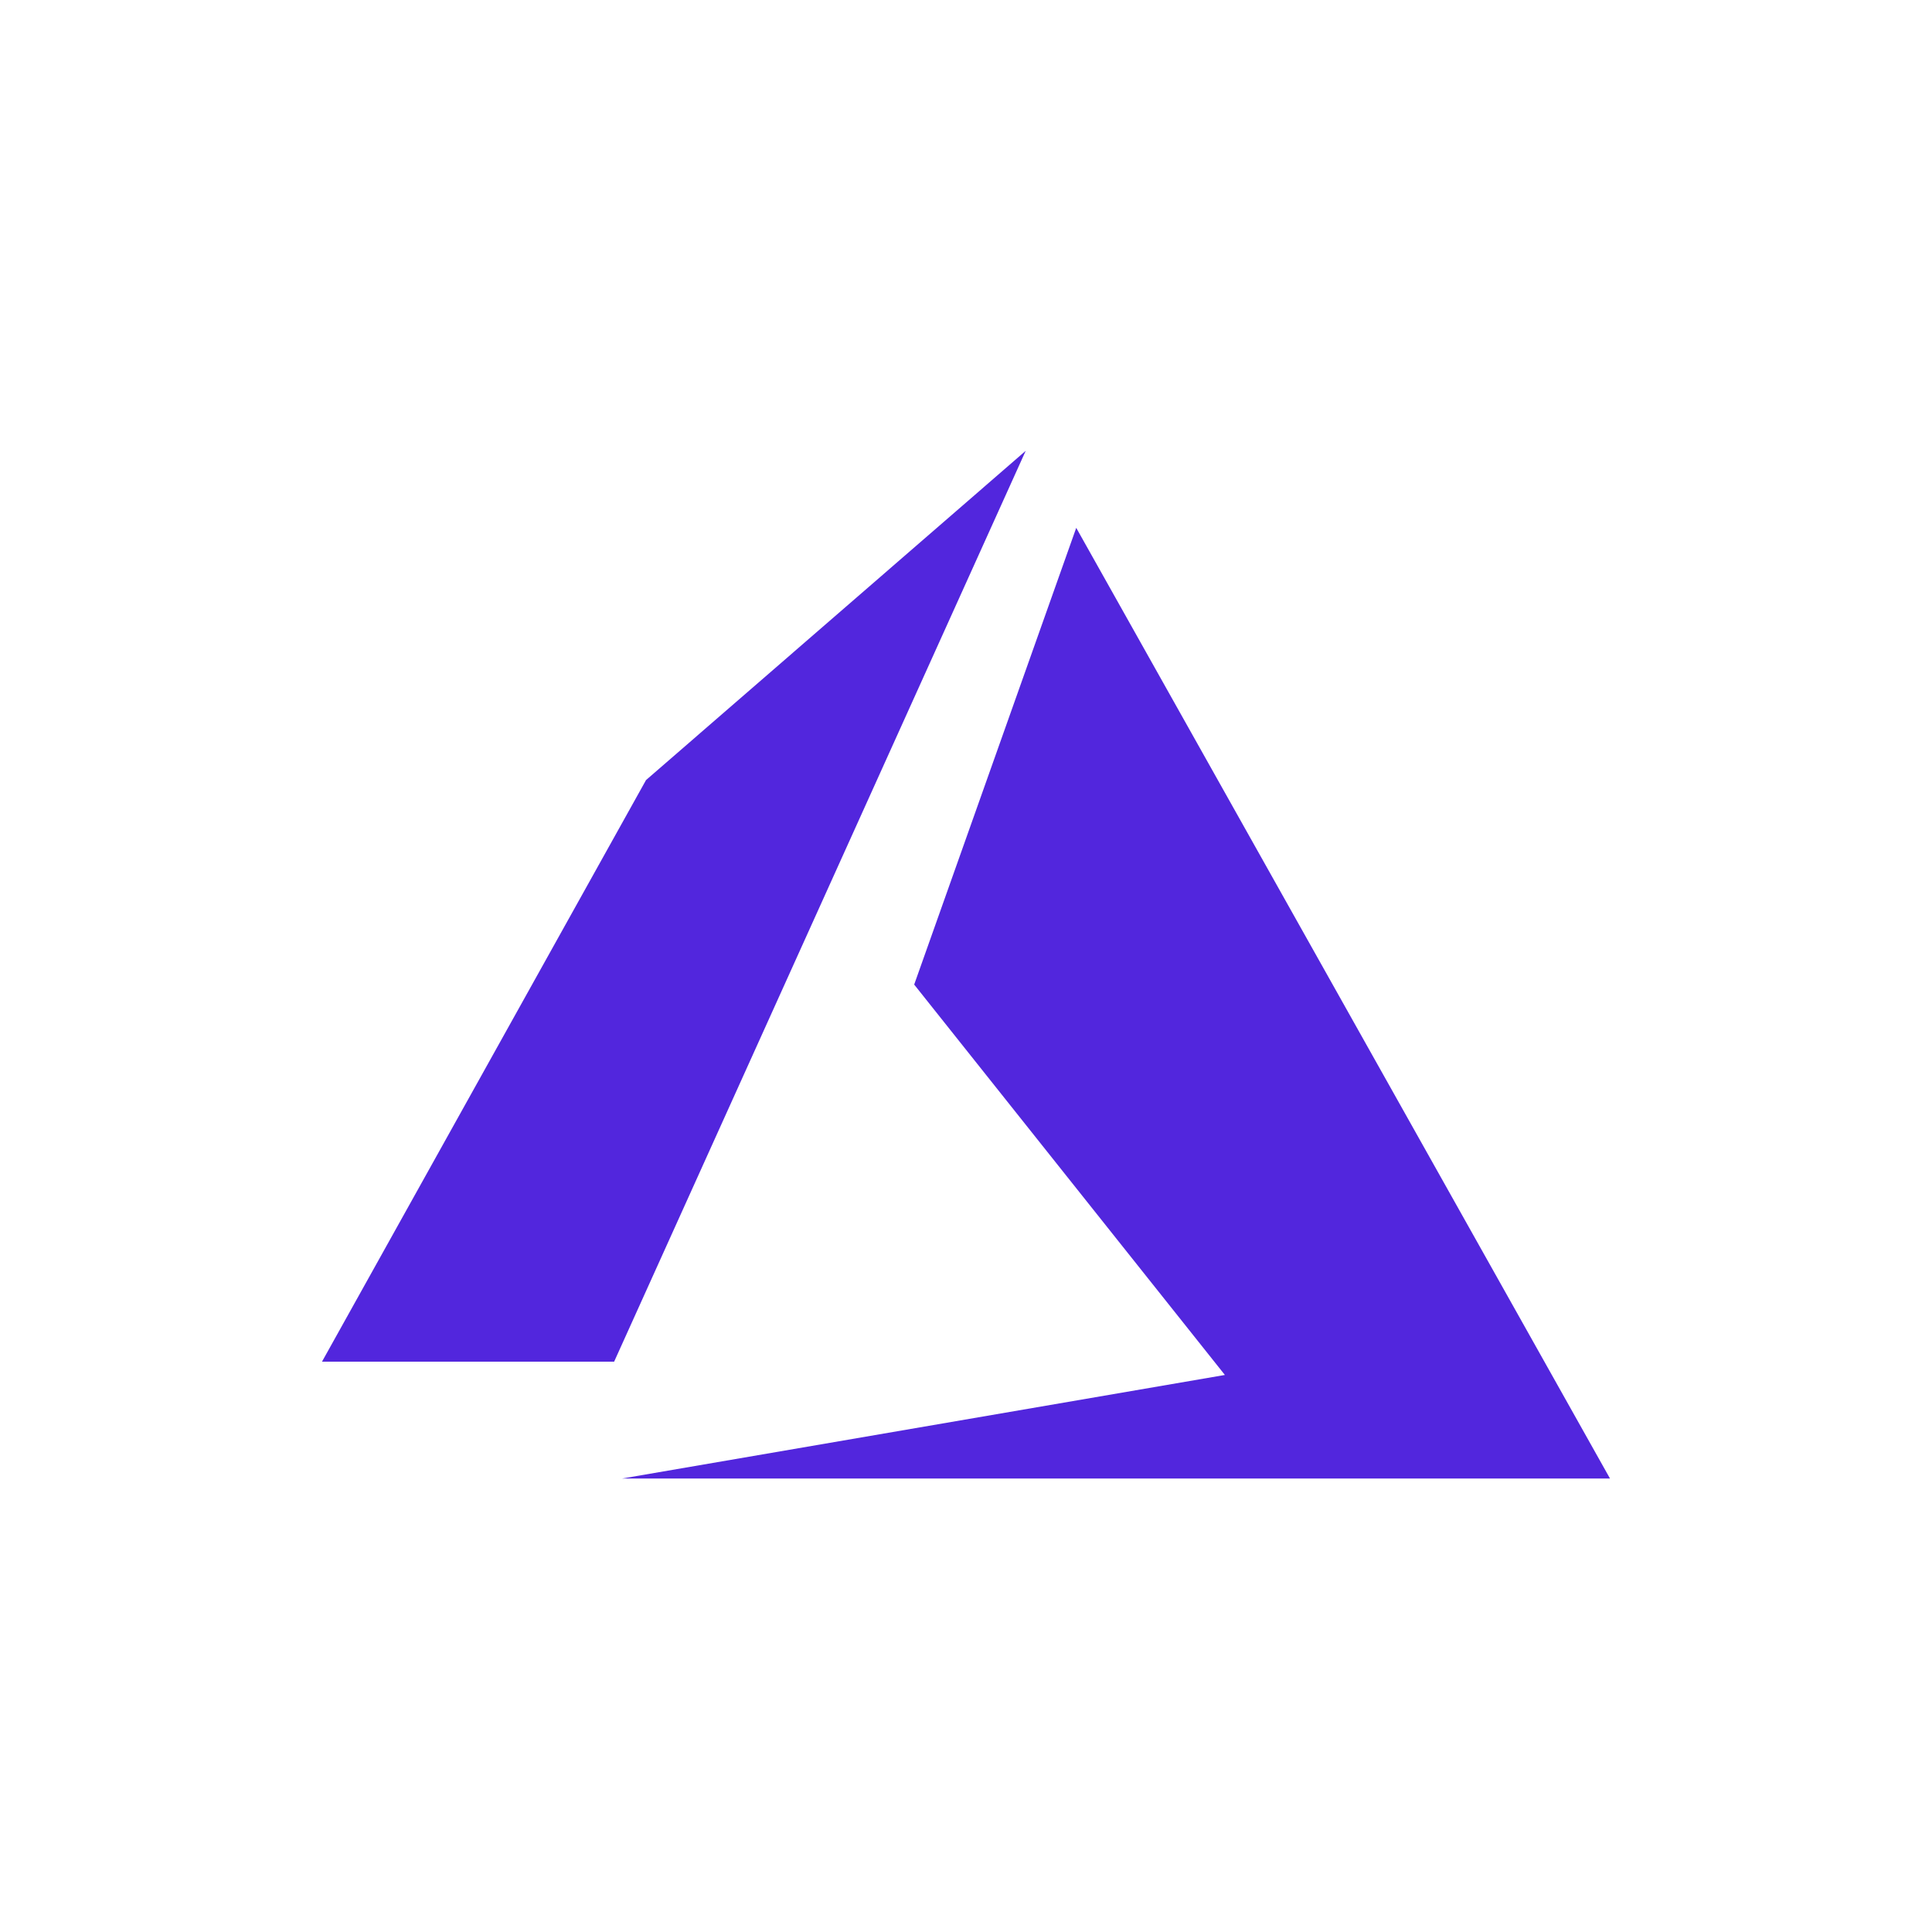 <svg width="90" height="90" viewBox="0 0 90 90" fill="none" xmlns="http://www.w3.org/2000/svg">
<path d="M47.782 21L30.094 36.339L15 63.431H28.609L47.782 21ZM50.135 24.589L42.586 45.865L57.06 64.051L28.98 68.875H75L50.135 24.589Z" fill="#5226DD"/>
</svg>
